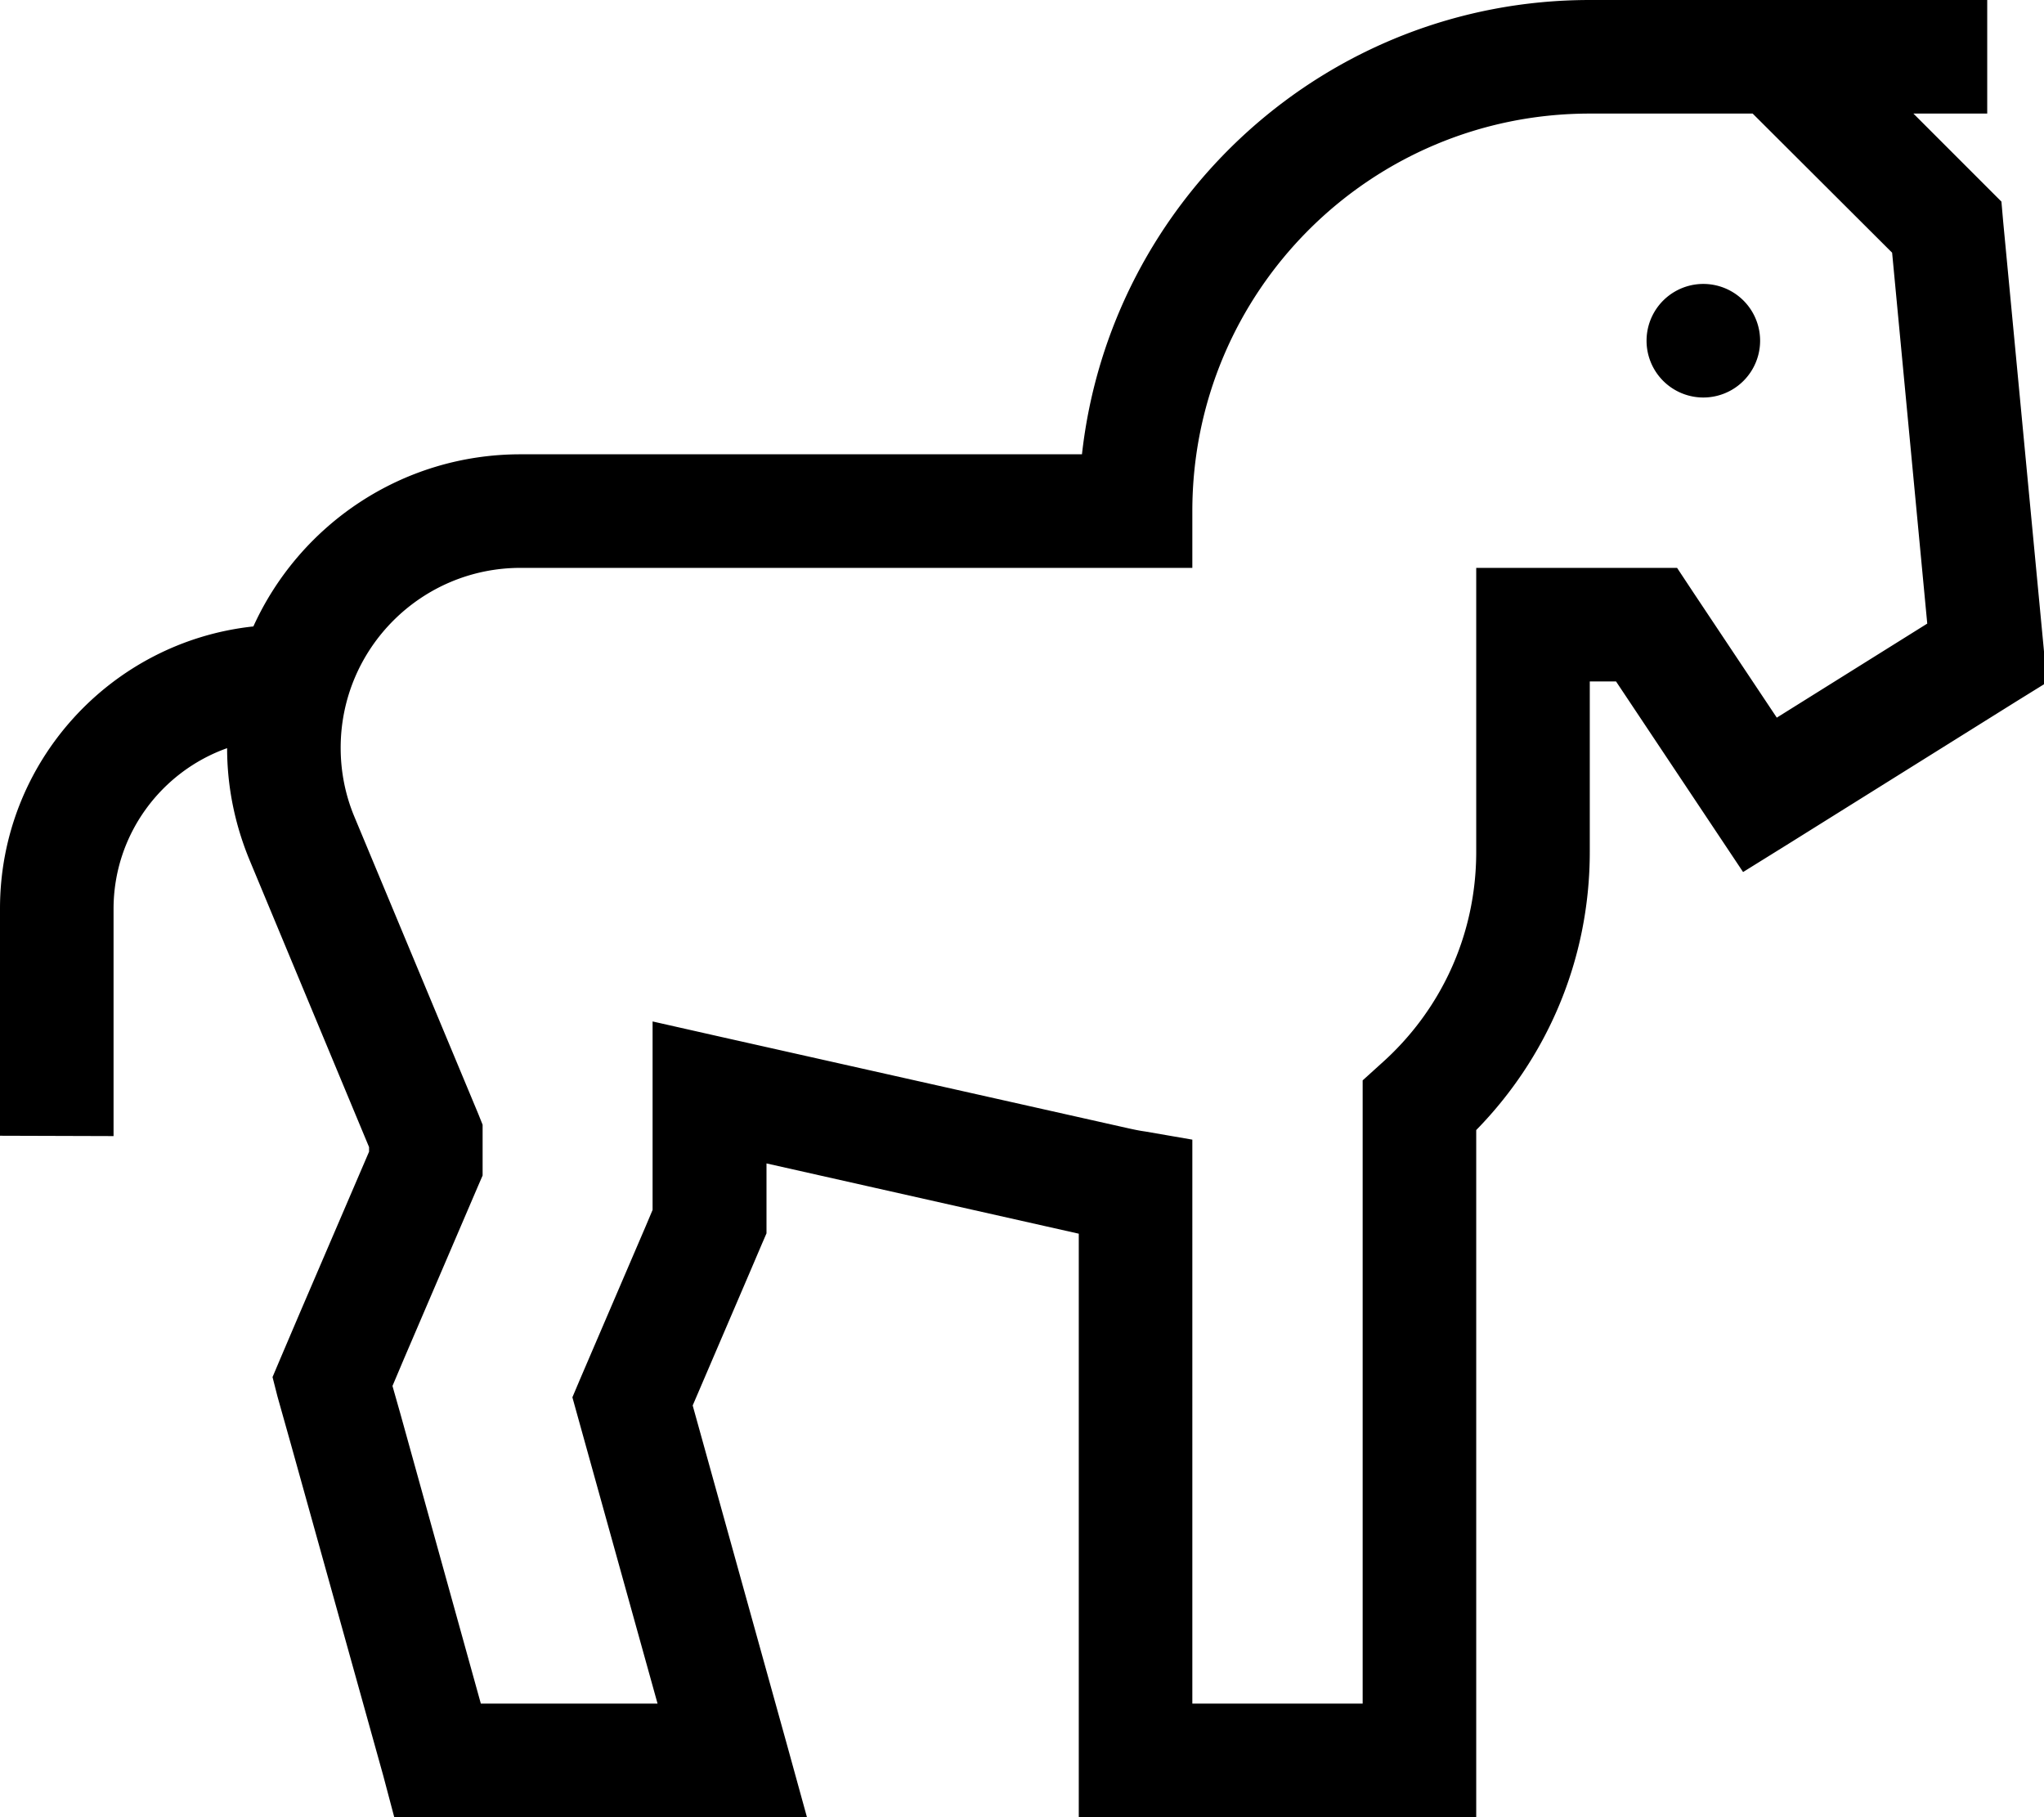 <svg xmlns="http://www.w3.org/2000/svg" viewBox="0 0 576 512"><!--! Font Awesome Pro 6.7.2 by @fontawesome - https://fontawesome.com License - https://fontawesome.com/license (Commercial License) Copyright 2024 Fonticons, Inc. --><path d="M336 144l0 16-16 0-64 0-64 0-45.3 0c-28 0-50.7 22.7-50.7 50.7c0 6.7 1.3 13.3 3.9 19.5l34.9 83.7 1.2 3 0 3.2 0 7.8 0 3.3-1.3 3-20.8 48.5-3.3 7.8 2.3 8.1L135.5 480l49.8 0-22.5-80.9-1.5-5.4 2.2-5.2 18.5-43.1 1.9-4.5 0-4.9 0-24 0-4.2 0-20 19.5 4.4L318.4 318c1.4 .3 2.8 .6 4.3 .8l13.3 2.3 0 13.5L336 480l48 0 0-168.4 0-7.2 5.3-4.8C405.6 285.1 416 264 416 240l0-64 0-16 16 0 32 0 8.6 0 4.7 7.1 23.4 35.1 42.4-26.5L533.2 71.2 493.9 32 480 32l-8 0-24 0c-61.9 0-112 50.1-112 112zM539.2 32l20.7 20.7 4.1 4.1 .5 5.7 11.4 120 .9 9.8-8.4 5.2-64 40-13.2 8.2-8.6-12.9L455.4 192l-7.4 0 0 48c0 30.9-12.4 58.4-32 78.4L416 496l0 16-16 0-80 0-16 0 0-16 0-148.4-88-19.8 0 8.2 0 8.2 0 3.3-1.3 3-3.2 7.5L195.2 396l26.6 95.7 5.6 20.3-21.1 0-83 0-12.2 0L108 500.3 82 407l-3.8-13.5L76.8 388l2.2-5.2 5.5-12.9L104 324.5l0-1.3L70.4 242.5c-4.2-10.1-6.4-20.8-6.4-31.7c-18.6 6.6-32 24.4-32 45.3l0 48 0 16L0 320l0-16 0-48c0-41.3 31.3-75.2 71.4-79.5c13-28.6 41.8-48.5 75.3-48.5l45.3 0 64 0 48.9 0c8-72 69-128 143.1-128l24 0 8 0 20.6 0 6.6 0L544 0l16 0 0 32-16 0-4.8 0zM464 96a16 16 0 1 1 32 0 16 16 0 1 1 -32 0z"/></svg>